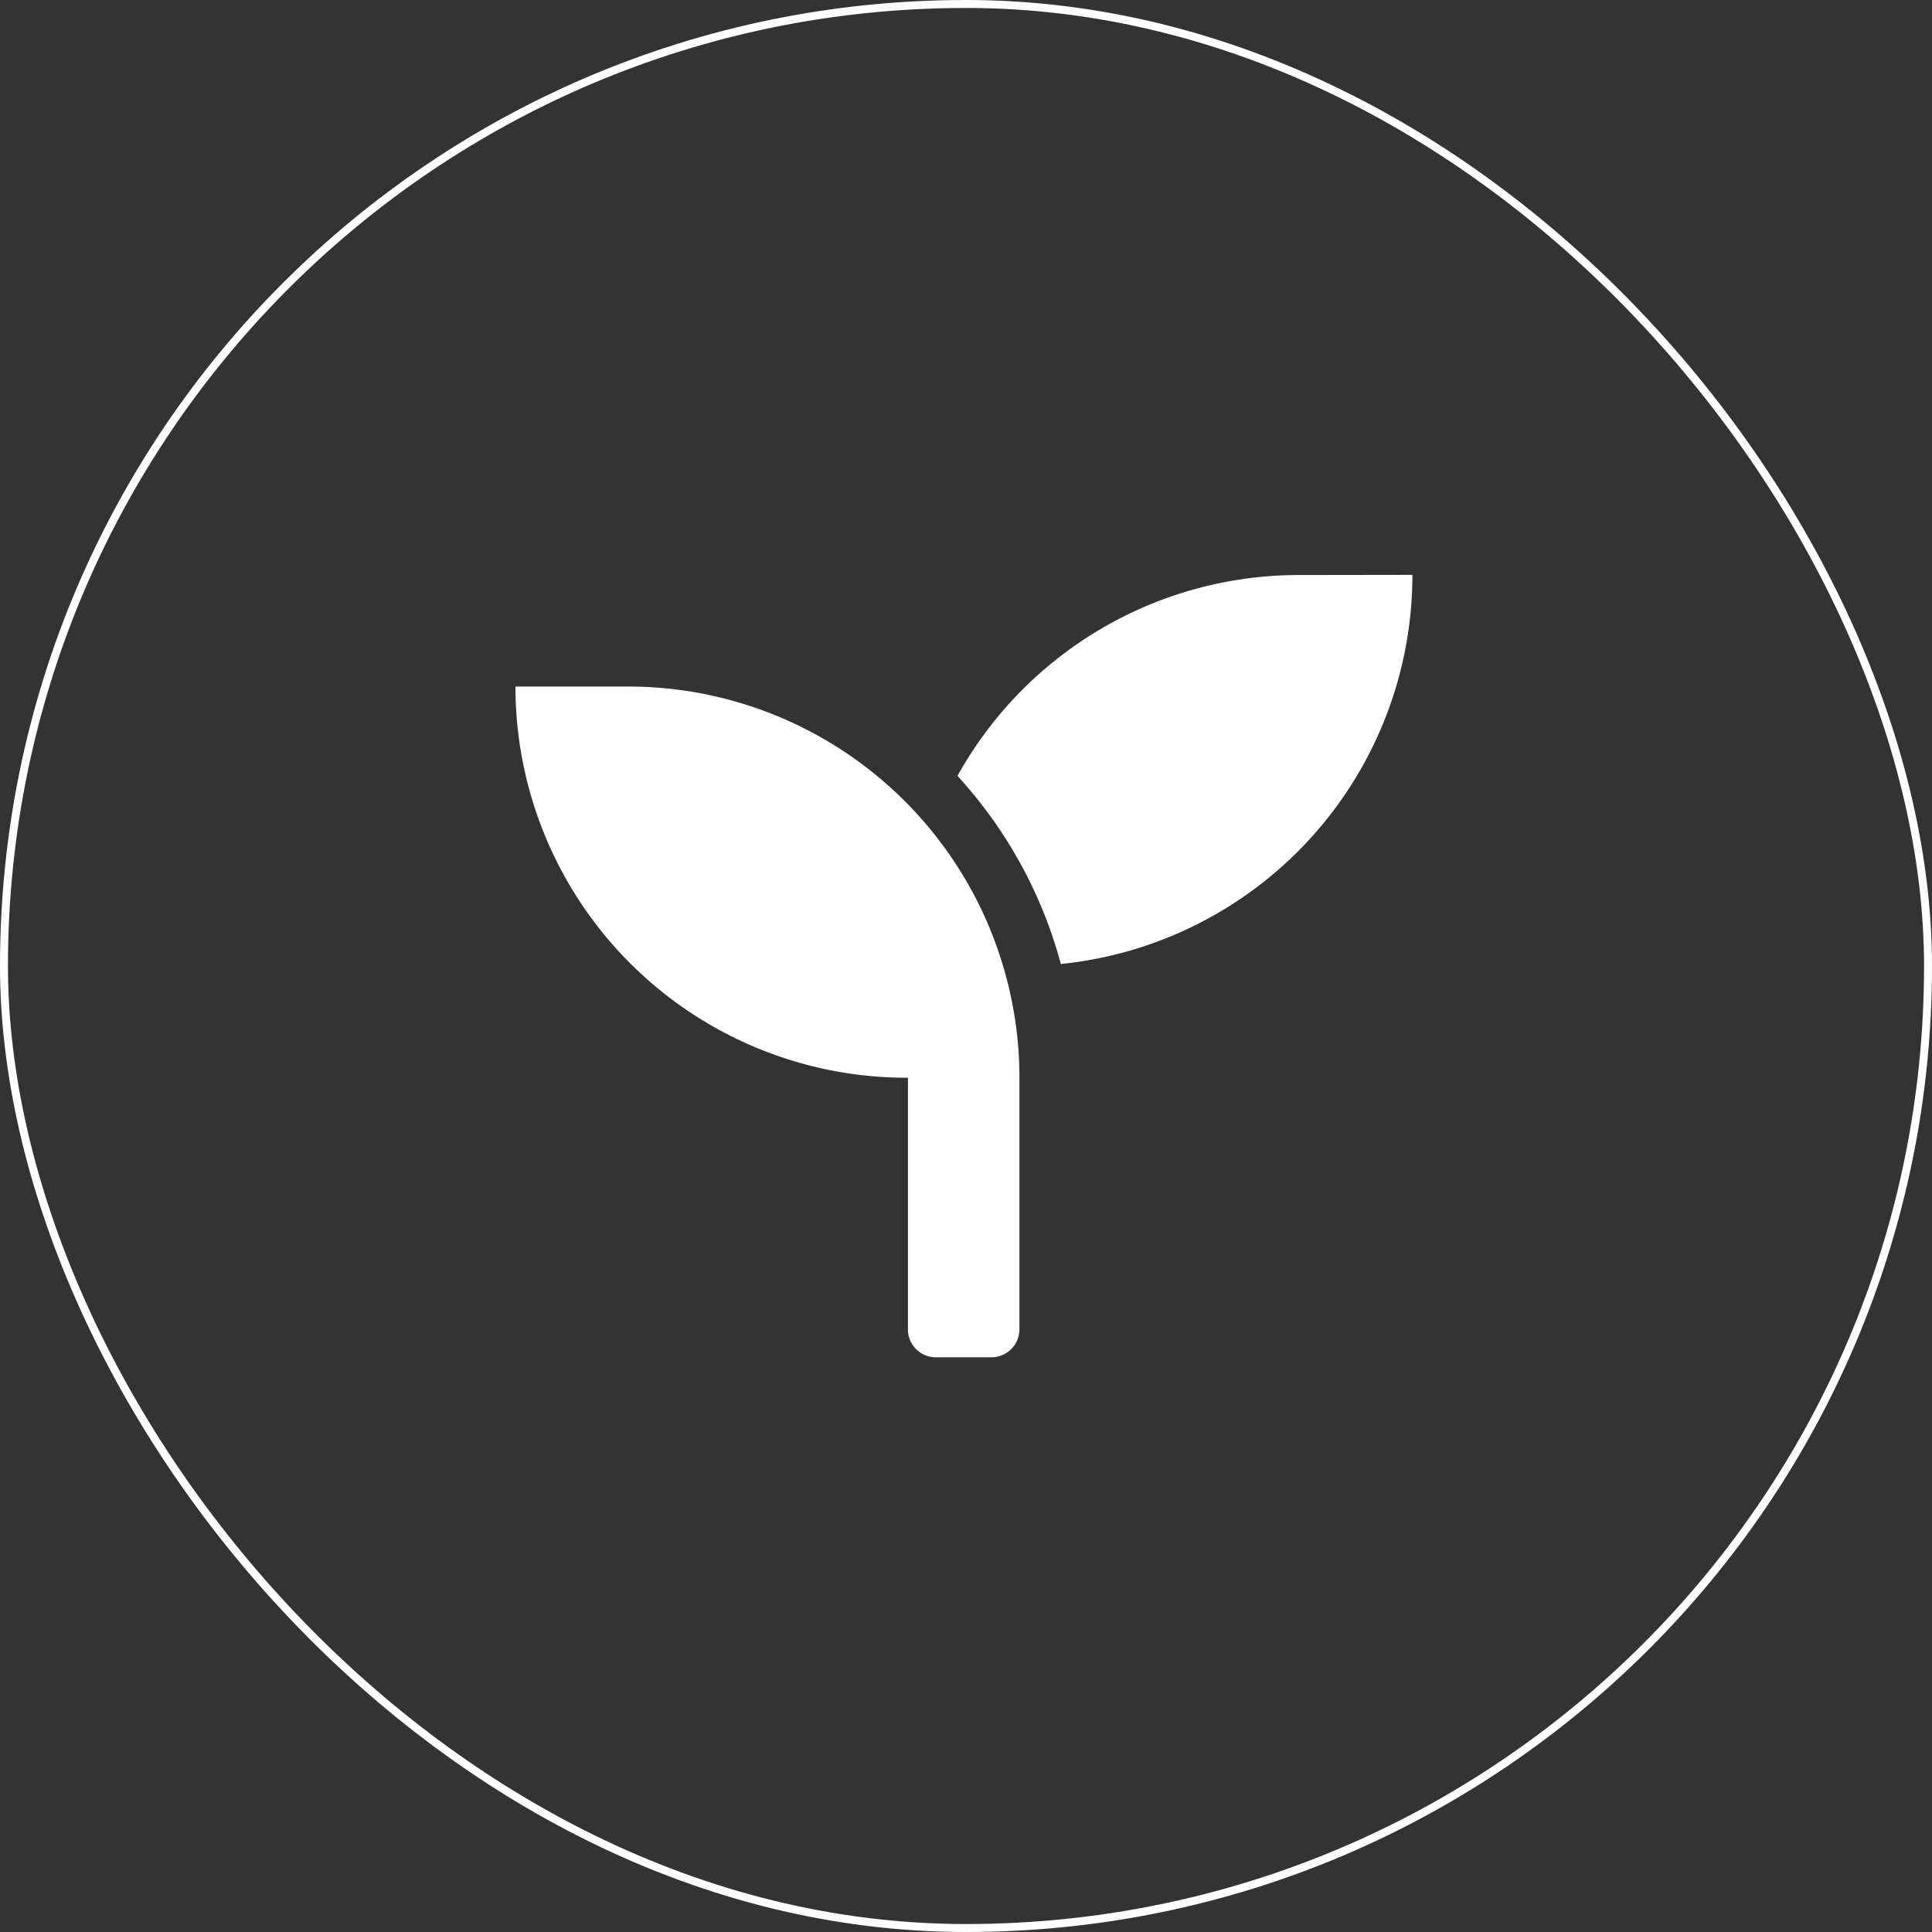 <svg id="HOME" xmlns="http://www.w3.org/2000/svg" viewBox="0 0 121.29 121.29"><rect x="0" y="0" width="121.29" height="121.29" fill="#333333" stroke="none"/><defs><style>.cls-1{fill:none;stroke:#fff;stroke-miterlimit:10;stroke-width:0.5px;}.cls-2{fill:#fff;}</style></defs><rect class="cls-1" x="0.25" y="0.25" width="120.79" height="120.79" rx="60.4"/><path class="cls-2" d="M39.47,43.1H32.36A24.56,24.56,0,0,0,56.92,67.66H57V83.45a1.75,1.75,0,0,0,1.75,1.76h3.51A1.76,1.76,0,0,0,64,83.45h0V67.66A24.57,24.57,0,0,0,39.47,43.1Zm42.1-7A24.51,24.51,0,0,0,60.11,48.71,28.35,28.35,0,0,1,66.6,60.52,24.55,24.55,0,0,0,88.67,36.09Z"/></svg>